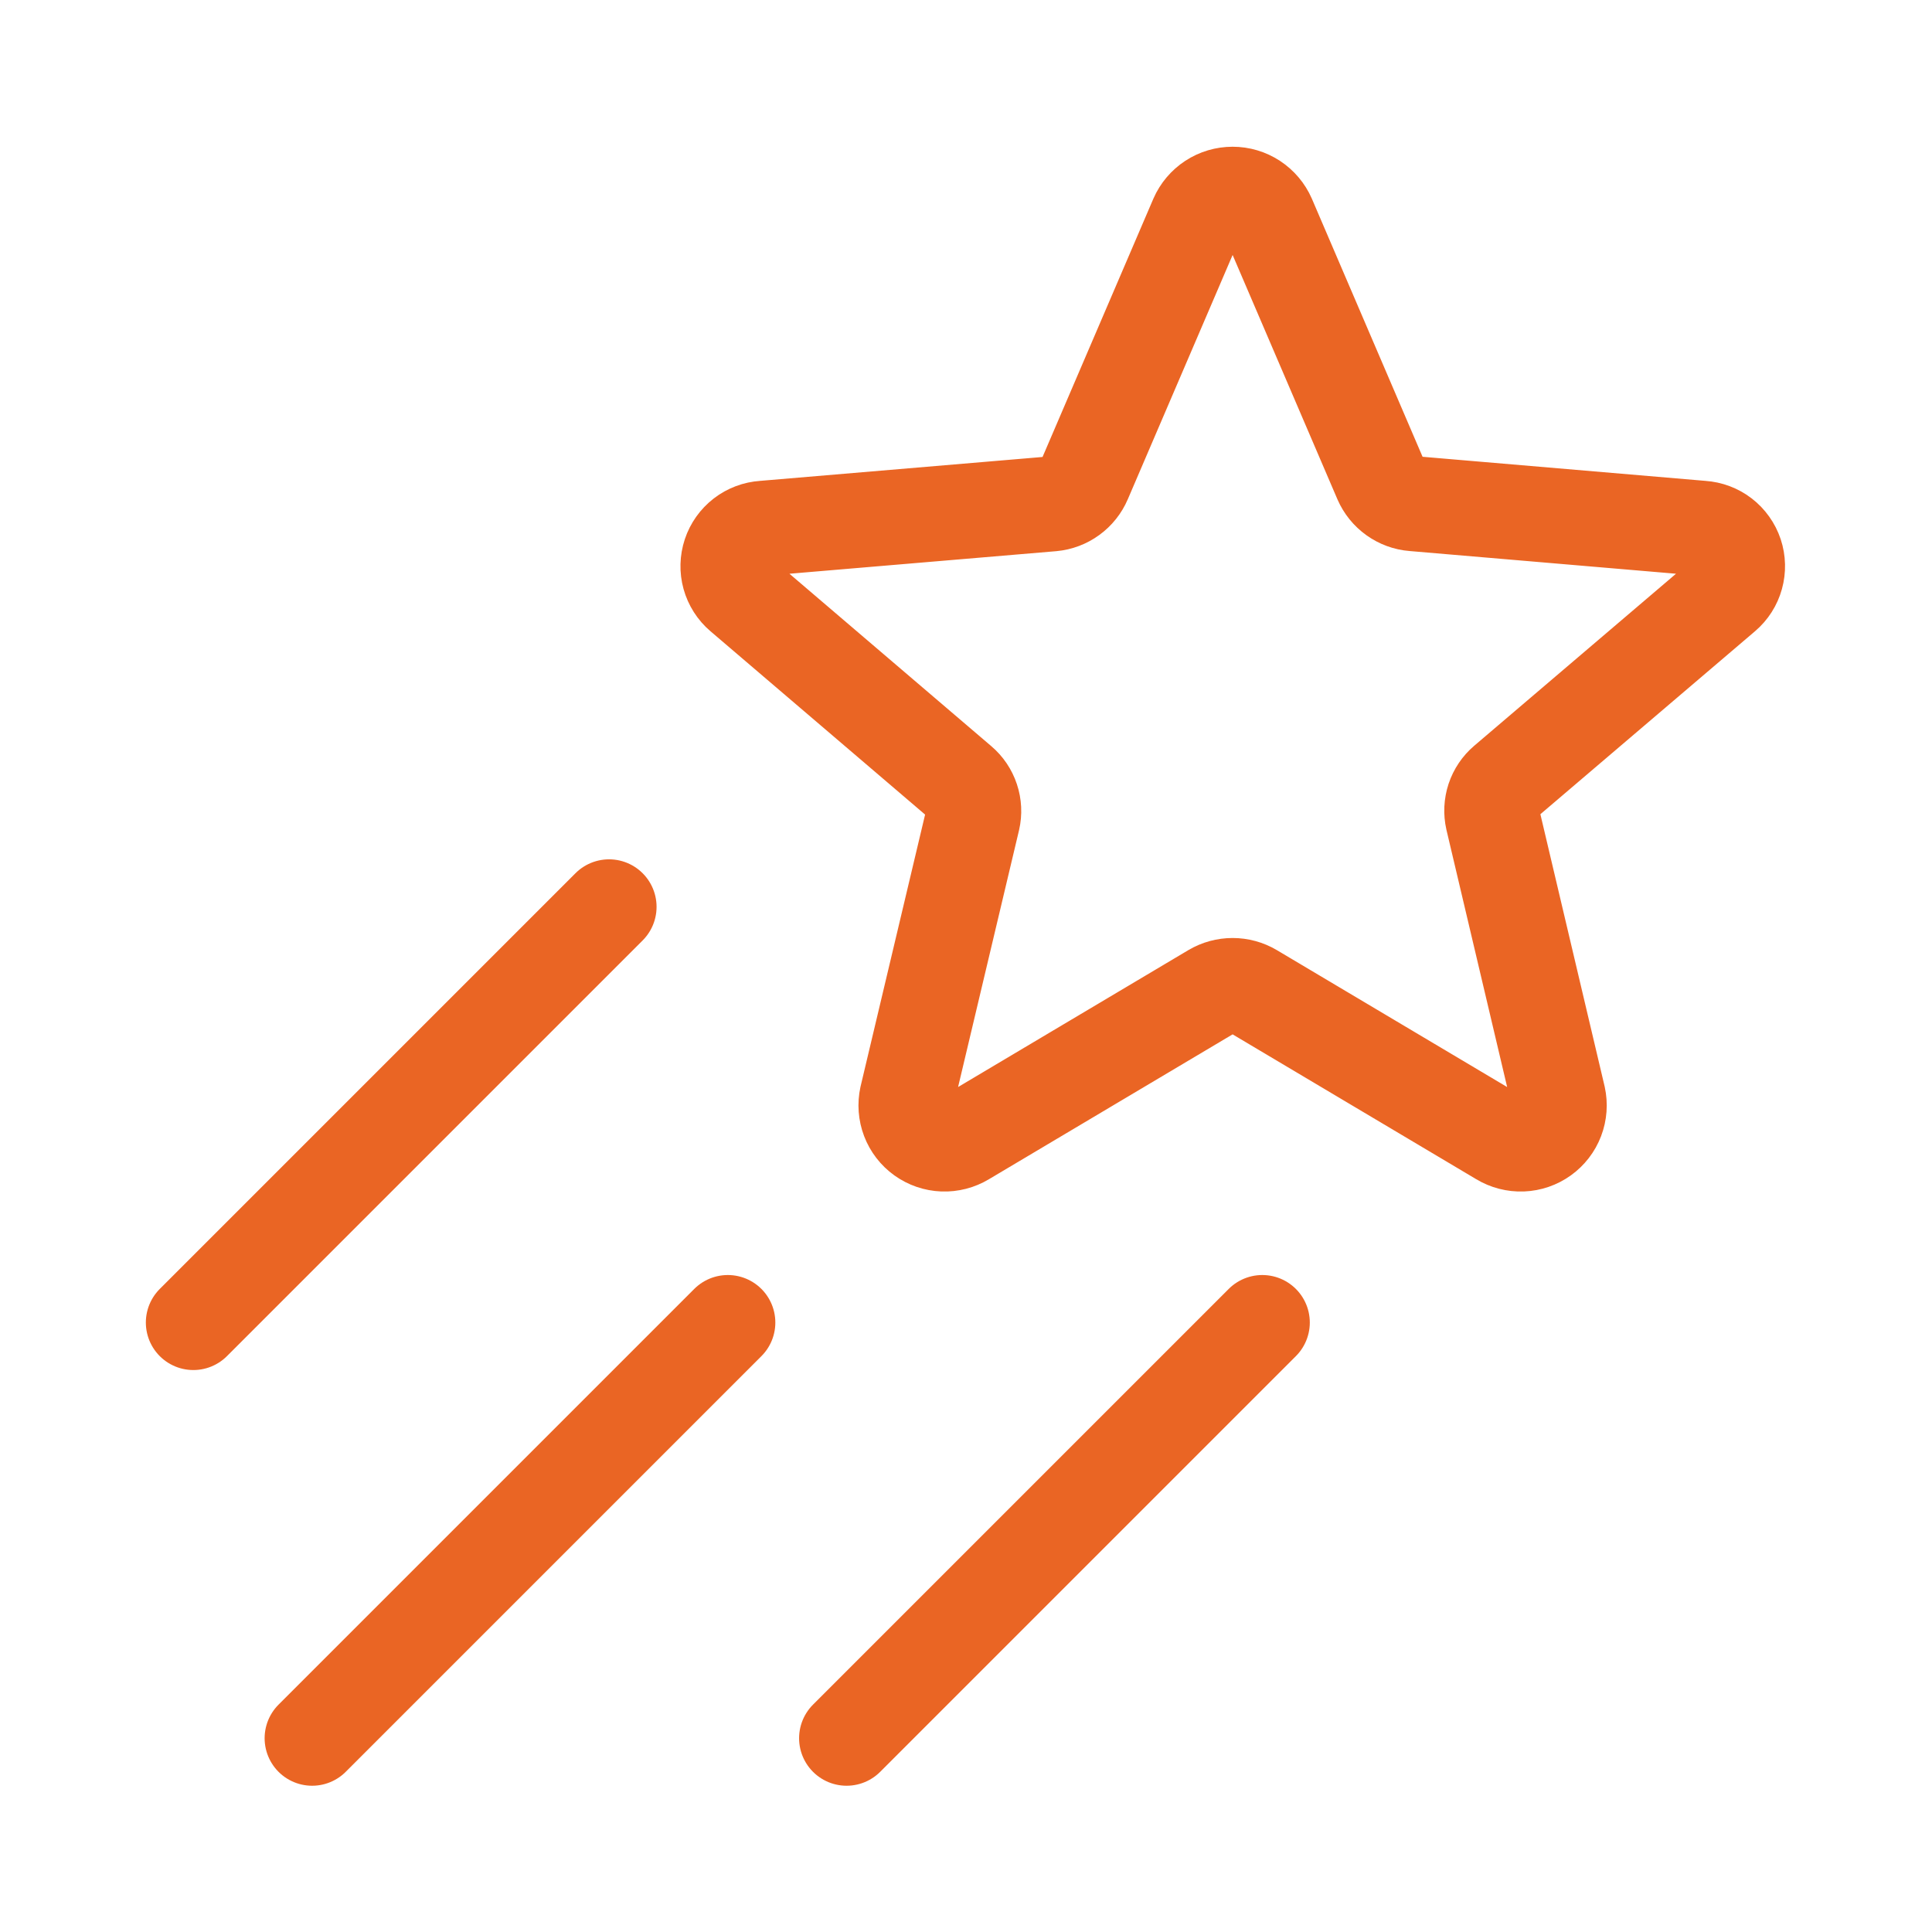 <?xml version="1.0" encoding="UTF-8"?> <svg xmlns="http://www.w3.org/2000/svg" width="61" height="61" viewBox="0 0 61 61" fill="none"> <g clip-path="url(#clip0_676_5)"> <path d="M40.043 6.868L43.605 15.172C43.693 15.375 43.835 15.55 44.015 15.679C44.195 15.808 44.406 15.886 44.627 15.903L53.737 16.679C53.975 16.695 54.204 16.78 54.393 16.926C54.582 17.072 54.723 17.271 54.799 17.497C54.874 17.724 54.88 17.968 54.816 18.198C54.753 18.428 54.622 18.633 54.44 18.788L47.519 24.688C47.353 24.829 47.23 25.013 47.161 25.219C47.093 25.426 47.082 25.647 47.13 25.86L49.202 34.639C49.253 34.872 49.235 35.115 49.15 35.338C49.065 35.561 48.916 35.754 48.722 35.893C48.528 36.032 48.298 36.111 48.059 36.12C47.821 36.129 47.585 36.068 47.381 35.945L39.548 31.288C39.357 31.175 39.139 31.116 38.918 31.116C38.696 31.116 38.478 31.175 38.287 31.288L30.454 35.945C30.25 36.068 30.014 36.129 29.776 36.12C29.538 36.111 29.307 36.032 29.113 35.893C28.919 35.754 28.77 35.561 28.685 35.338C28.6 35.115 28.582 34.872 28.633 34.639L30.714 25.871C30.763 25.659 30.752 25.438 30.683 25.231C30.615 25.025 30.491 24.841 30.325 24.7L23.404 18.788C23.223 18.633 23.092 18.428 23.028 18.198C22.964 17.968 22.971 17.724 23.046 17.497C23.121 17.271 23.263 17.072 23.452 16.926C23.641 16.78 23.869 16.695 24.107 16.679L33.22 15.908C33.439 15.888 33.648 15.809 33.826 15.679C34.004 15.55 34.144 15.374 34.23 15.172L37.793 6.868C37.888 6.65 38.046 6.464 38.245 6.333C38.445 6.202 38.679 6.133 38.918 6.133C39.156 6.133 39.39 6.202 39.59 6.333C39.789 6.464 39.947 6.65 40.043 6.868Z" stroke="#EA6524" stroke-width="3" stroke-linecap="round" stroke-linejoin="round"></path> <path d="M19.23 28.632L6.105 41.757" stroke="#EA6524" stroke-width="3" stroke-linecap="round" stroke-linejoin="round"></path> <path d="M22.98 41.757L9.855 54.882" stroke="#EA6524" stroke-width="3" stroke-linecap="round" stroke-linejoin="round"></path> <path d="M39.855 41.757L26.73 54.882" stroke="#EA6524" stroke-width="3" stroke-linecap="round" stroke-linejoin="round"></path> </g> <defs> <clipPath id="clip0_676_5"> <rect width="60" height="60" fill="white" transform="translate(0.48 0.507)"></rect> </clipPath> </defs> </svg> 